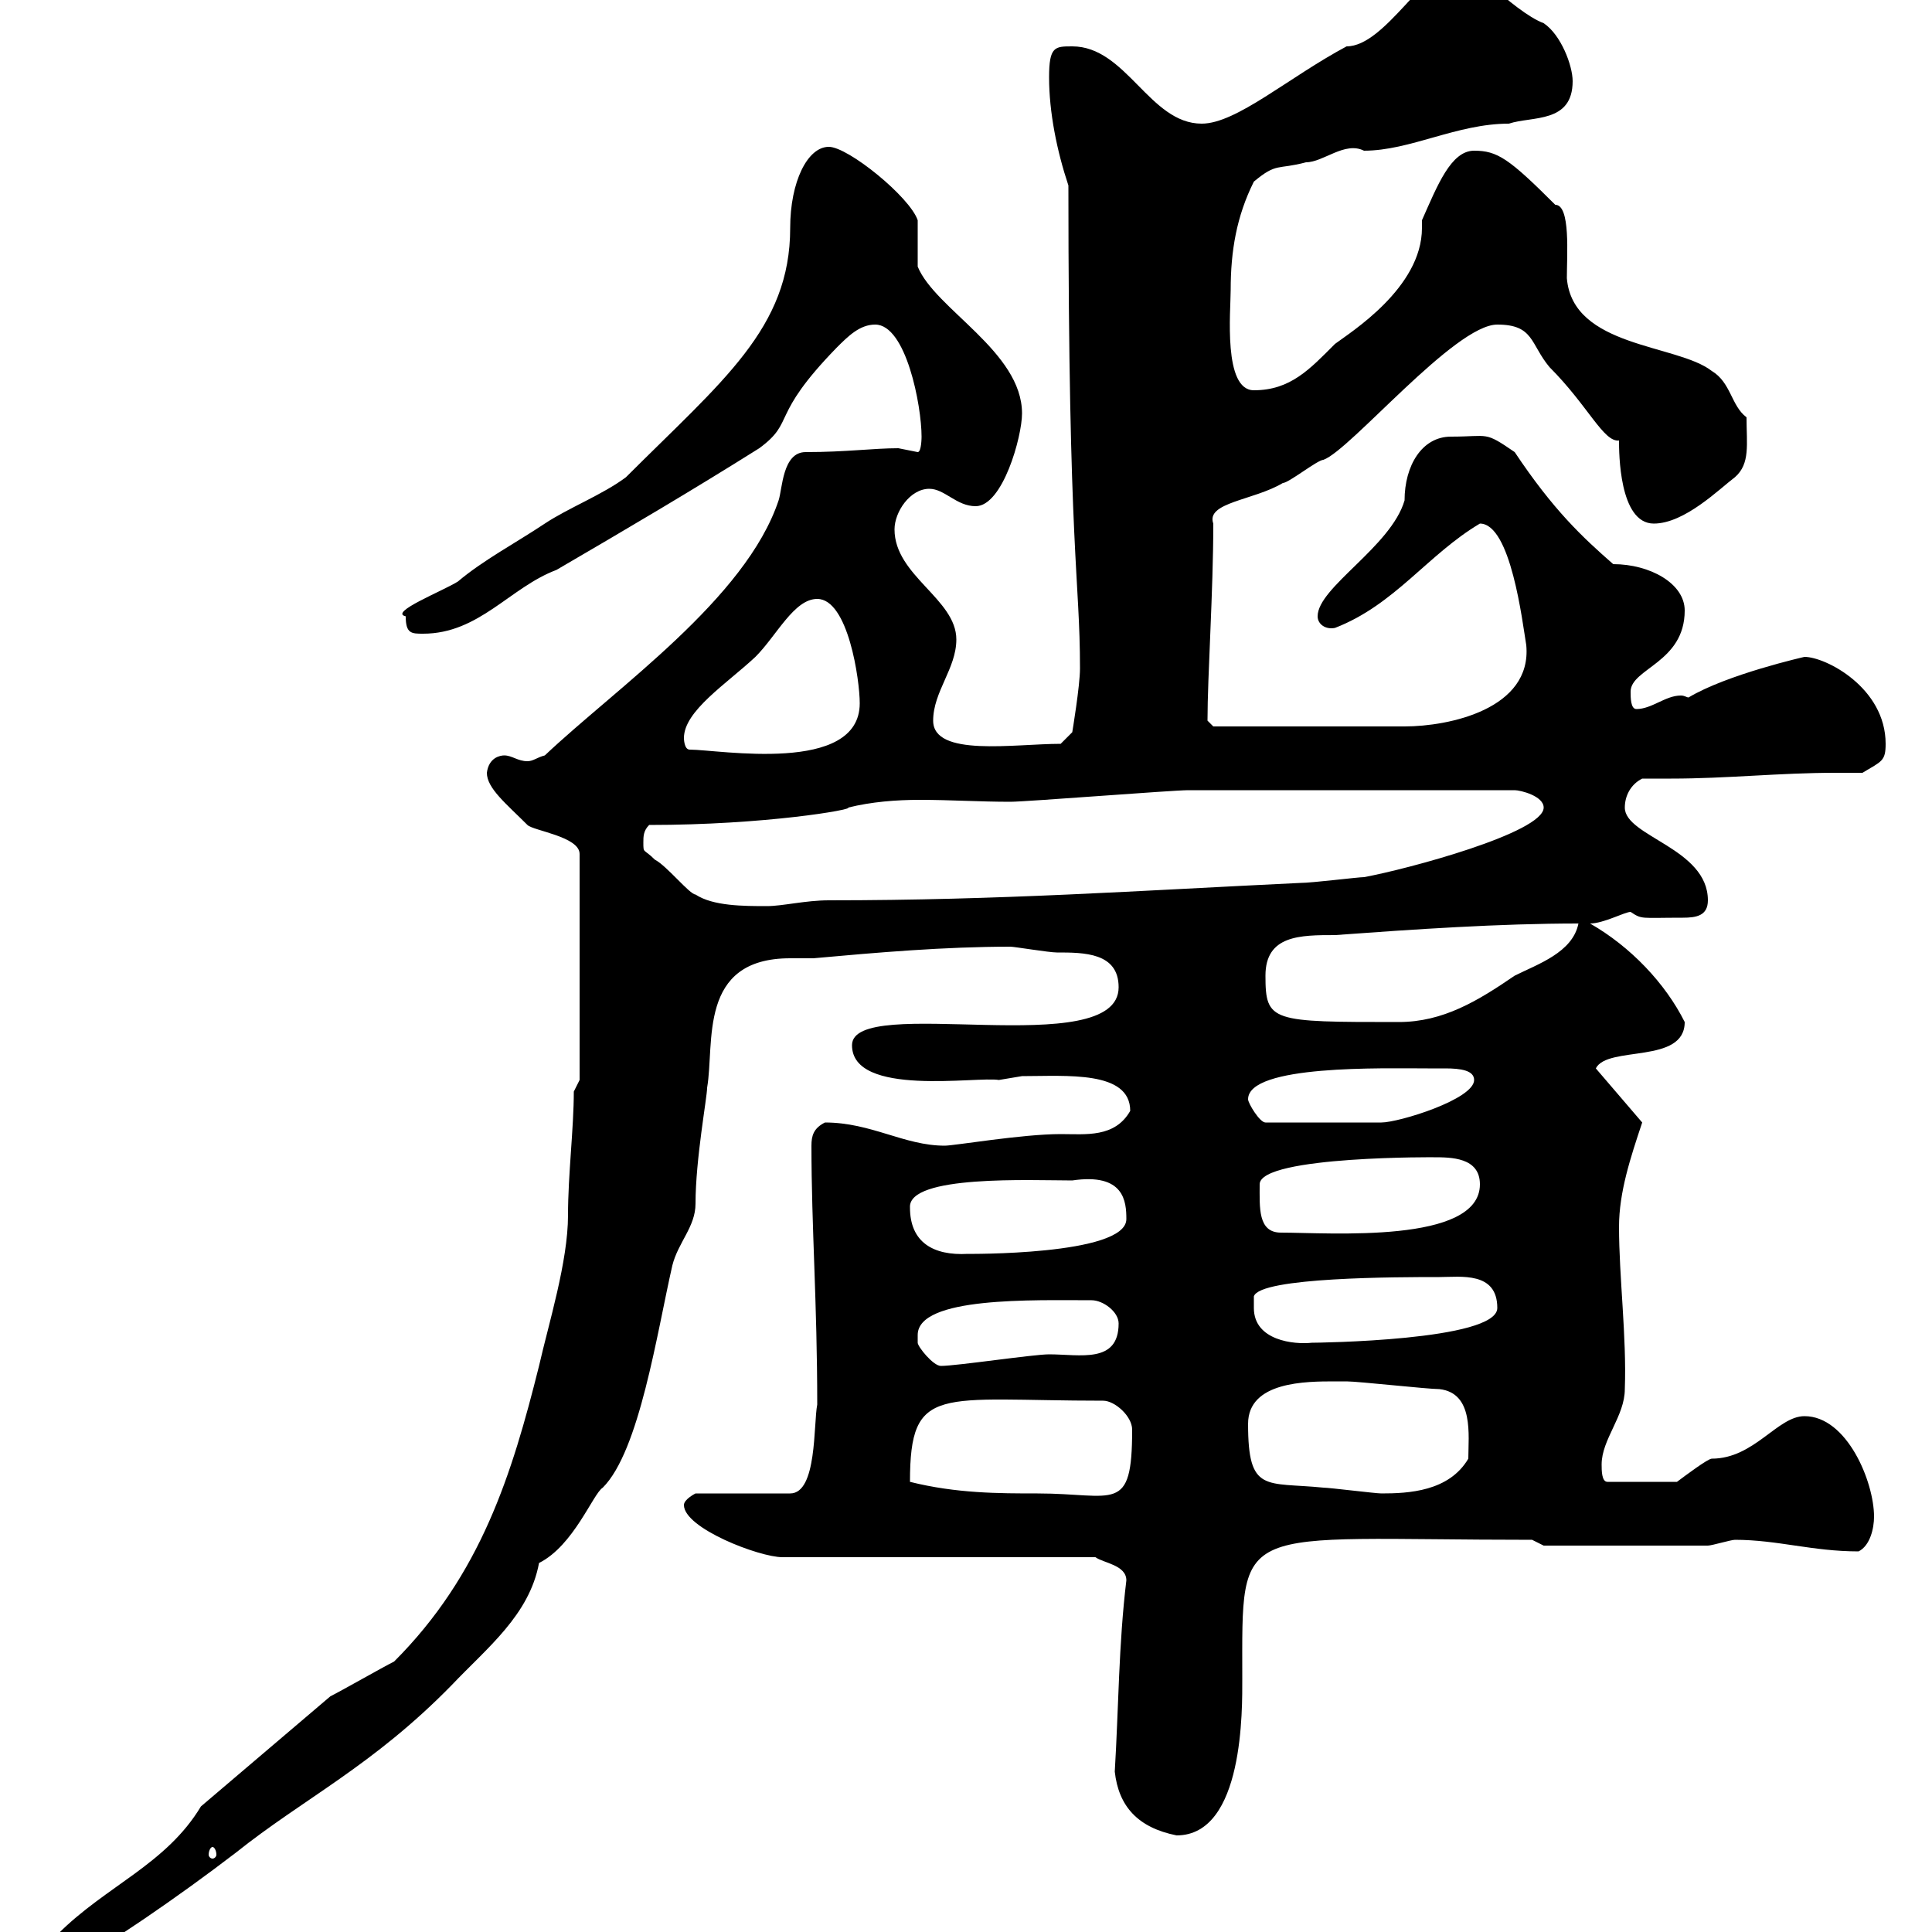 <svg xmlns="http://www.w3.org/2000/svg" xmlns:xlink="http://www.w3.org/1999/xlink" width="300" height="300"><path d="M9 300.30C7.80 301.20 7.20 303 7.20 304.80L11.40 304.80C16.20 302.40 27.60 294.60 36.60 287.70C47.10 279.30 57.90 274.20 70.20 261.60C75.60 255.90 82.20 250.80 83.70 242.70C89.10 240 92.10 231.90 93.60 231C99.30 225.30 102 207 104.40 196.50C105.30 192.90 108 190.50 108 186.90C108 180 109.80 170.40 109.80 168.90C111 162 108.30 148.80 122.70 148.80C124.20 148.80 125.10 148.80 126.30 148.80C136.20 147.90 146.70 147 156.90 147C157.50 147 162.90 147.90 164.10 147.90C168.30 147.90 173.70 147.90 173.70 153.30C173.70 165 132.30 154.20 132.30 162.30C132.30 170.40 151.80 167.10 155.10 167.70C155.10 167.70 158.70 167.10 158.70 167.10C165.60 167.10 175.50 166.20 175.50 172.50C173.10 176.70 168.60 176.10 164.70 176.10C158.70 176.10 148.20 177.90 146.70 177.90C140.40 177.90 135.30 174.30 128.10 174.30C126.30 175.20 126 176.40 126 177.90C126 190.50 126.90 202.20 126.90 218.10C126.30 221.10 126.90 231.90 122.70 231.90L108 231.90C108 231.90 106.20 232.80 106.20 233.70C106.20 237.30 117.90 241.80 121.50 241.80L170.10 241.80C171.30 242.70 174.90 243 174.90 245.40C173.70 255.30 173.70 265.20 173.10 275.10C173.70 280.50 176.70 283.80 182.70 285C193.20 285 192.90 265.20 192.90 260.70C192.90 235.80 191.40 239.10 237.90 239.10L239.70 240L265.20 240C265.80 240 268.80 239.10 269.40 239.10C276 239.10 281.40 240.90 288.60 240.90C290.40 240 291 237.30 291 235.50C291 230.10 286.80 219.90 280.20 219.90C276 219.90 272.40 226.50 265.80 226.50C265.20 226.50 261.60 229.20 260.40 230.10L249.60 230.10C248.70 230.10 248.70 228.30 248.70 227.40C248.70 223.50 252.30 219.90 252.30 215.70C252.60 207.60 251.40 198.30 251.40 190.50C251.40 185.10 253.20 179.70 255 174.30L247.80 165.90C249.60 162.30 261.60 165.30 261.60 158.70C258.60 152.70 253.20 147 246.90 143.40C249 143.40 252.30 141.60 253.20 141.60C255 142.80 254.70 142.50 261.30 142.50C263.40 142.50 265.20 142.20 265.20 139.80C265.20 131.70 252.30 129.90 252.30 125.40C252.30 123.60 253.20 121.80 255 120.90C256.50 120.90 258 120.90 259.50 120.90C268.20 120.90 276.30 120 285 120C286.50 120 288 120 289.20 120C292.20 118.20 292.80 118.20 292.80 115.50C292.80 106.80 283.50 102 280.20 102C280.20 102 268.20 104.70 262.20 108.30C261.90 108.30 261.60 108 261 108C258.60 108 256.50 110.10 254.10 110.10C253.20 110.10 253.20 108.30 253.20 107.40C253.20 103.80 261.60 102.90 261.60 94.80C261.60 90.60 256.20 87.60 250.50 87.60C245.70 83.40 241.20 79.20 235.20 70.20C230.40 66.90 231.30 67.80 225.30 67.80C220.80 67.80 218.10 72.30 218.10 77.70C216 84.90 204.60 91.20 204.60 95.70C204.60 96.90 205.80 97.80 207.30 97.50C216.60 93.90 221.70 86.10 229.80 81.30C234.60 81.30 236.40 96.60 237 100.20C237.90 110.10 225 112.80 218.10 112.80L188.40 112.80L187.50 111.90C187.50 105 188.40 91.80 188.40 81.30C187.20 78 194.70 77.70 199.20 75C200.10 75 204.60 71.40 205.50 71.40C209.70 69.90 225.90 50.40 232.50 50.40C238.20 50.40 237.60 53.40 240.60 57C246.60 63 249 68.70 251.40 68.40C251.40 70.20 251.40 81.30 256.80 81.30C261.60 81.30 267 75.90 269.40 74.10C271.80 72 271.20 69 271.20 64.80C268.80 63 268.80 59.40 265.80 57.60C260.40 53.40 244.20 54 243.30 43.20C243.30 39.60 243.90 31.80 241.50 31.80C234.30 24.60 232.50 23.40 228.90 23.40C225.30 23.40 223.20 28.80 220.80 34.20C220.80 34.50 220.80 34.80 220.80 35.40C220.80 44.70 209.70 51.60 207.30 53.40C203.40 57.30 200.40 60.60 194.70 60.60C189.90 60.60 191.10 48.30 191.10 45C191.10 39 192 33.60 194.70 28.20C198.30 25.20 198.30 26.40 202.80 25.20C205.50 25.20 208.80 21.90 211.80 23.40C219 23.40 226.20 19.20 234.30 19.20C237.90 18 244.20 19.20 244.20 12.60C244.20 10.20 242.40 5.40 239.70 3.60C234.90 1.80 226.80-7.20 227.10-5.40C227.10-5.40 227.10-5.40 226.20-5.40C221.40-5.40 215.10 7.20 209.10 7.20C200.10 12 192 19.20 186.60 19.20C178.50 19.20 174.90 7.20 166.50 7.20C163.80 7.20 162.90 7.20 162.90 12C162.90 17.40 164.10 23.40 165.90 28.80C165.90 86.10 167.70 89.70 167.70 103.80C167.70 106.50 166.50 113.70 166.50 113.70L164.70 115.50C157.50 115.50 144.90 117.60 144.90 111.90C144.90 107.40 148.50 103.80 148.50 99.30C148.50 93 138.90 89.40 138.90 82.20C138.90 79.50 141.30 75.90 144.30 75.90C146.70 75.90 148.50 78.60 151.50 78.60C155.70 78.60 158.70 67.80 158.70 64.20C158.70 54.60 145.20 48 142.50 41.40C142.50 40.80 142.50 35.40 142.50 34.20C141.30 30.60 131.70 22.80 128.70 22.80C125.40 22.80 122.70 28.20 122.70 35.40C122.70 51 112.20 59.10 97.20 74.10C93.60 76.80 88.20 78.90 84.60 81.30C80.10 84.30 75 87 71.10 90.30C68.70 91.80 60.30 95.10 63 95.70C63 98.40 63.90 98.40 65.70 98.40C74.40 98.40 79.20 91.20 86.40 88.50C97.20 82.20 107.40 76.20 117.90 69.60C123.60 65.40 119.40 64.80 129.90 54C131.70 52.20 133.50 50.40 135.90 50.40C140.70 50.40 143.10 63 143.10 67.80C143.10 67.80 143.10 70.20 142.50 70.20C142.50 70.20 139.50 69.60 139.50 69.60C135.60 69.60 131.40 70.20 125.10 70.20C121.50 70.20 121.50 75.90 120.90 77.70C115.80 93 95.70 106.80 84.60 117.30C83.40 117.60 82.80 118.20 81.90 118.20C80.40 118.20 79.50 117.30 78.30 117.30C77.70 117.30 75.90 117.60 75.60 120C75.60 122.40 78.60 124.80 81.90 128.10C82.80 129 90 129.90 90 132.60L90 167.70C90 167.70 89.10 169.50 89.10 169.50C89.10 175.20 88.20 182.40 88.20 188.70C88.20 195.90 85.20 205.50 83.70 212.10C79.50 228.90 74.70 244.50 61.20 258C59.40 258.90 53.10 262.50 51.30 263.40L31.20 280.50C25.80 289.50 16.50 292.80 9 300.30ZM33 286.80C33.30 286.80 33.60 287.40 33.60 288C33.60 288.30 33.30 288.60 33 288.60C32.70 288.60 32.40 288.30 32.40 288C32.40 287.40 32.70 286.80 33 286.80ZM141.30 230.10C141.30 214.80 145.80 217.50 171.30 217.50C173.10 217.50 175.80 219.90 175.80 222C175.80 235.20 173.10 231.90 161.10 231.90C155.10 231.90 148.50 231.90 141.30 230.10ZM193.80 221.10C193.80 214.50 202.80 214.50 207.30 214.50C208.20 214.50 209.10 214.50 209.10 214.50C210.90 214.50 221.70 215.70 223.50 215.70C228.90 216.30 228 222.90 228 226.50C225 231.60 218.70 231.90 214.50 231.90C213.60 231.90 206.40 231 205.50 231C196.50 230.10 193.80 231.90 193.80 221.10ZM142.50 207.30C142.50 201.30 160.50 201.90 169.50 201.90C171.30 201.90 173.70 203.70 173.70 205.50C173.70 211.80 167.70 210.30 162.90 210.30C160.50 210.30 148.50 212.10 146.10 212.10C144.90 212.10 142.50 209.10 142.50 208.50C142.50 208.50 142.50 207.30 142.50 207.30ZM194.70 203.10C194.70 203.10 194.70 201.30 194.70 201.30C195.60 198.30 217.20 198.30 223.50 198.30C226.80 198.30 232.50 197.40 232.50 203.10C232.50 208.20 204.30 208.50 203.70 208.50C201 208.80 194.70 208.20 194.70 203.10ZM141.30 187.50C141 182.40 160.20 183.30 166.50 183.30C174.60 182.10 174.90 186.60 174.90 189.30C174.90 195 149.70 194.70 150.30 194.70C144.90 195 141.30 192.90 141.30 187.50ZM195.60 183.90C195.60 179.40 224.10 179.70 222.60 179.70C225.30 179.70 229.80 179.70 229.80 183.90C229.80 193.20 206.40 191.40 198.90 191.40C195.30 191.40 195.60 187.50 195.60 183.90ZM193.80 170.70C193.80 165.30 214.80 165.90 221.70 165.90C222.30 165.90 223.50 165.90 224.40 165.90C226.80 165.90 228.90 166.20 228.90 167.70C228.90 170.70 217.20 174.30 214.50 174.30L196.50 174.30C195.60 174.30 193.80 171.30 193.80 170.70ZM196.50 151.50C196.50 145.20 201.90 145.20 207.30 145.20C219.60 144.30 232.80 143.40 245.10 143.40C244.20 147.90 238.80 149.70 235.20 151.50C229.50 155.40 224.10 158.70 217.20 158.70C197.40 158.70 196.50 158.70 196.50 151.50ZM99.90 130.80C99.90 129.90 99.90 129 100.80 128.10C118.80 128.10 132.60 125.70 131.70 125.40C135.30 124.50 139.20 124.20 142.80 124.20C147.60 124.20 152.10 124.50 156.90 124.50C159.30 124.50 182.10 122.70 184.50 122.70C193.80 122.70 214.80 122.70 235.20 122.70C236.10 122.70 239.70 123.60 239.70 125.40C239.70 129.30 218.40 135 211.80 136.20C210.90 136.20 203.70 137.10 201.90 137.10C176.70 138.30 155.40 139.80 128.70 139.80C125.10 139.80 121.50 140.70 119.10 140.70C115.50 140.70 110.70 140.70 108 138.90C107.10 138.90 103.50 134.40 101.70 133.50C99.90 131.70 99.90 132.60 99.90 130.80ZM106.20 114.60C106.20 110.40 112.80 106.20 117.30 102C120.60 98.70 123.30 93 126.90 93C131.70 93 133.50 105.60 133.50 109.20C133.50 120.30 111.60 116.40 107.10 116.40C106.20 116.40 106.20 114.60 106.20 114.60Z"/></svg>